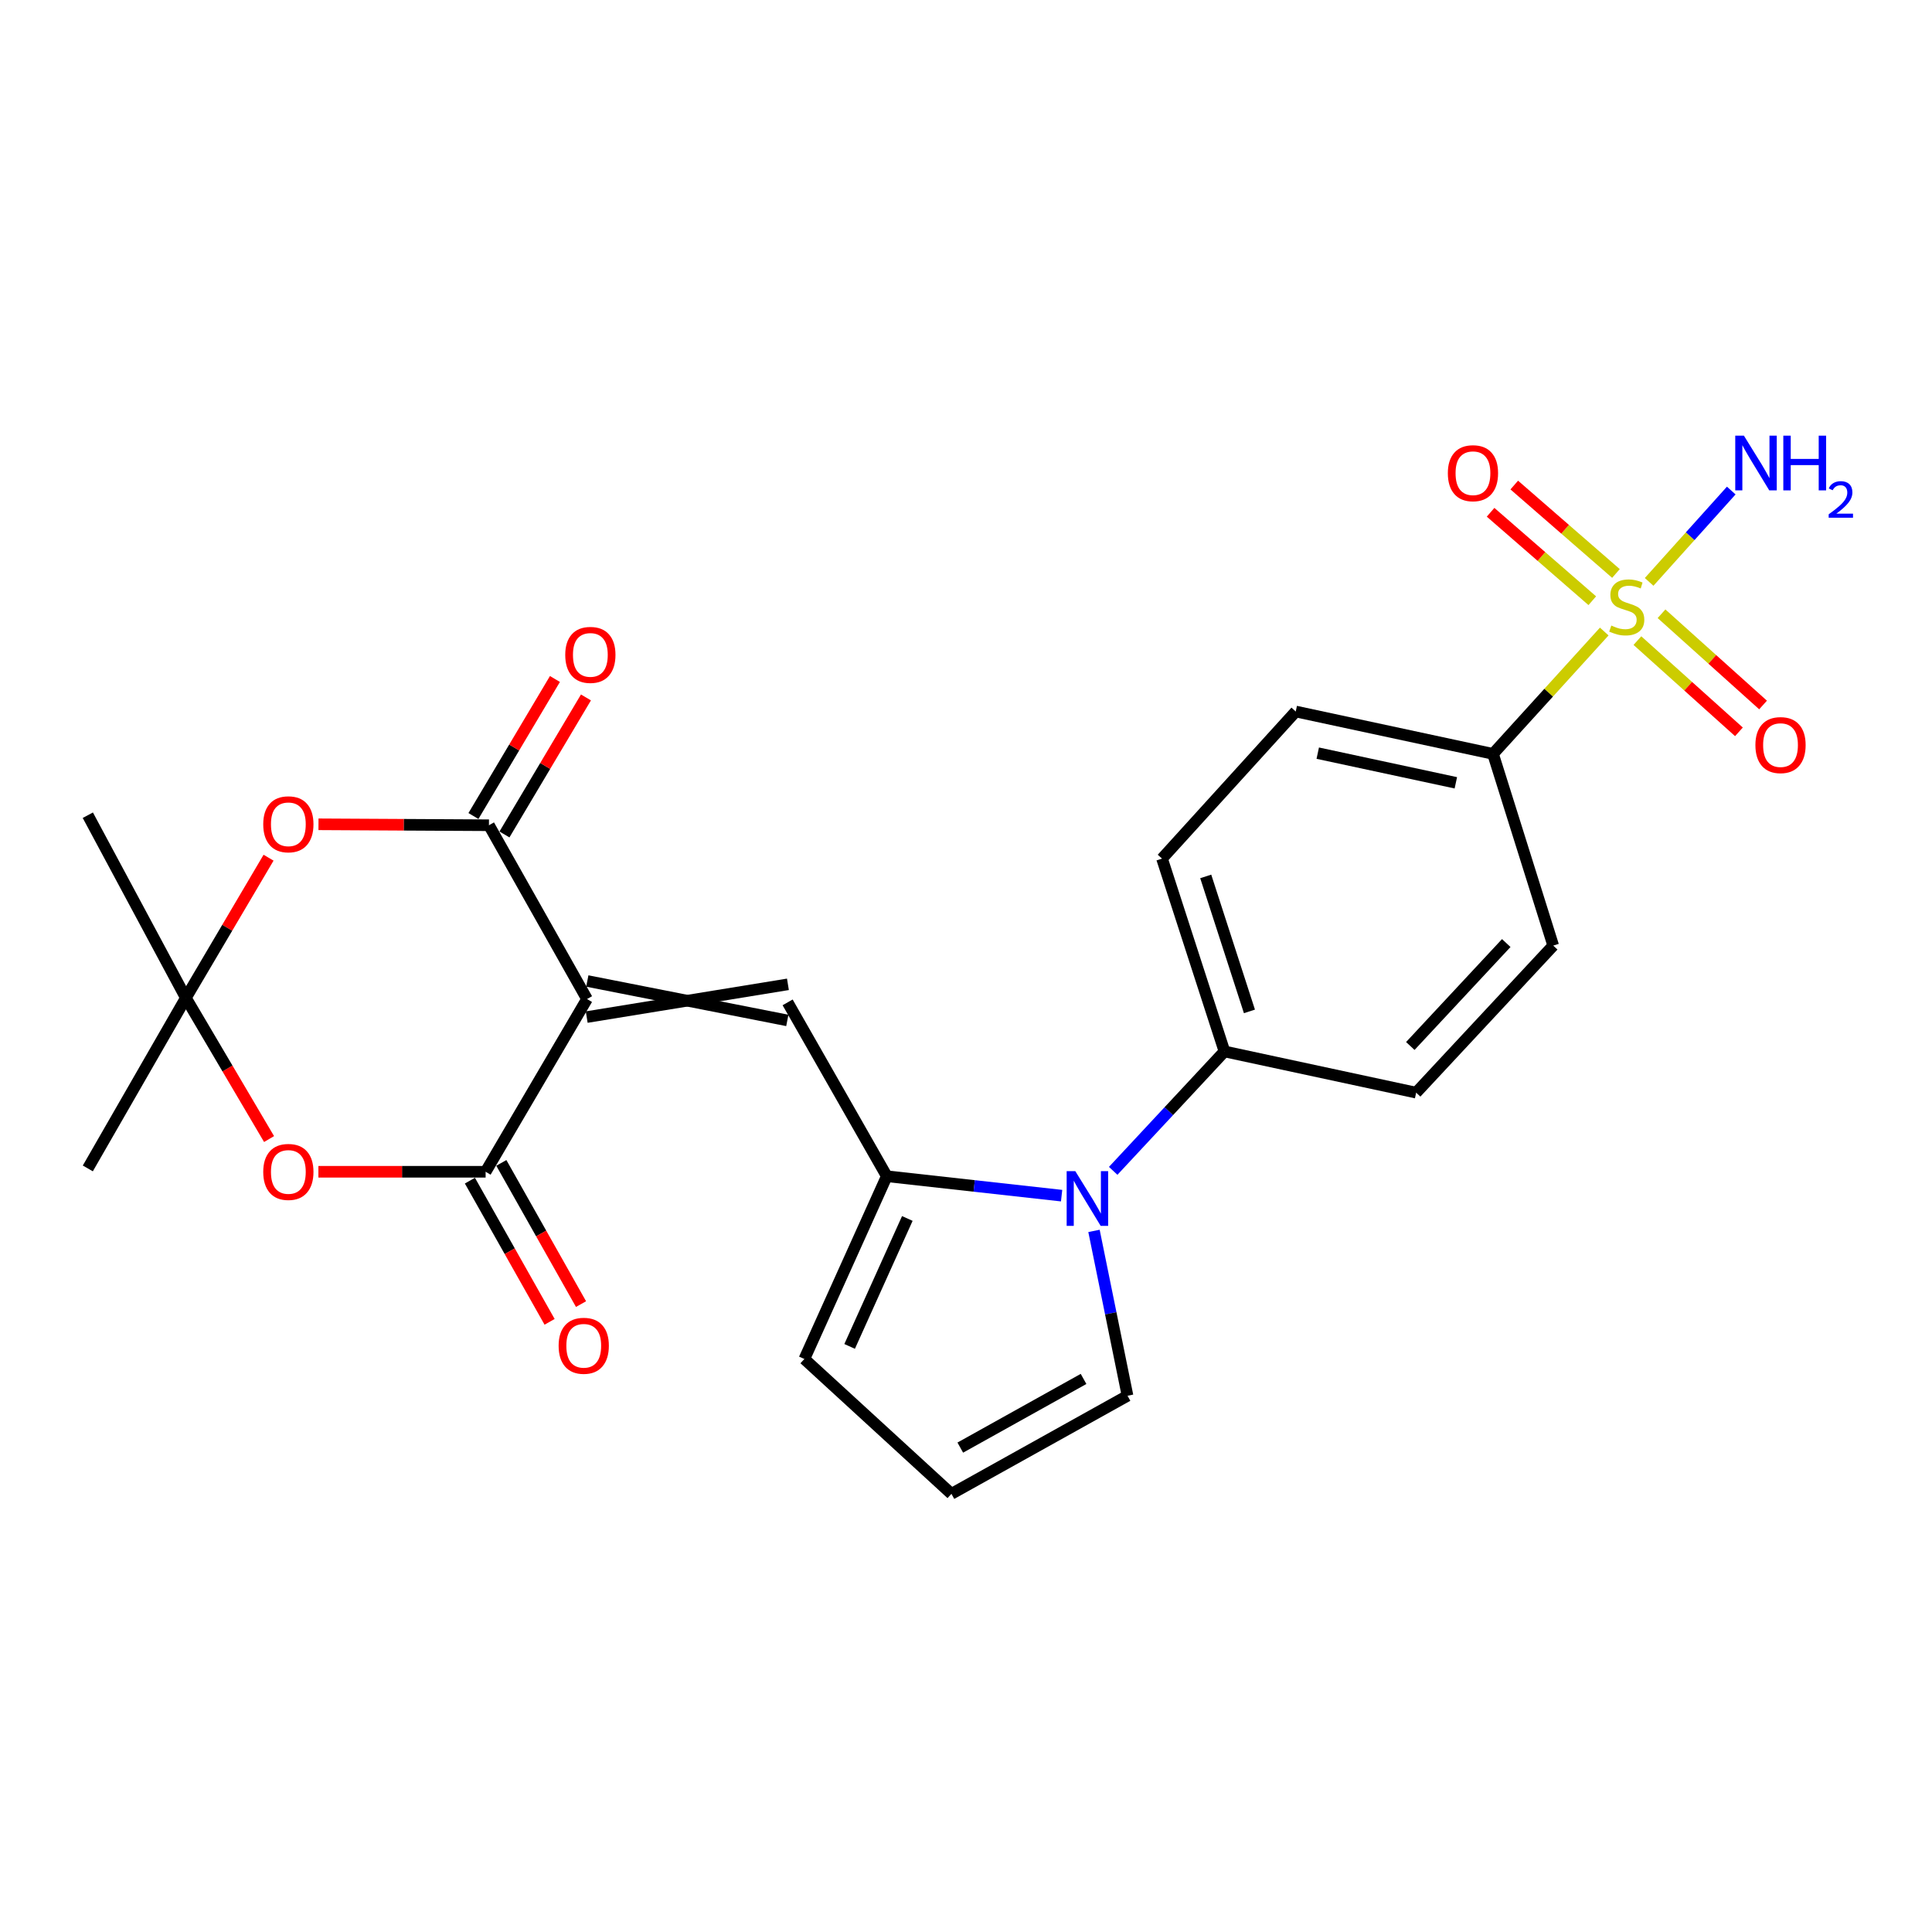 <?xml version='1.0' encoding='iso-8859-1'?>
<svg version='1.1' baseProfile='full'
              xmlns='http://www.w3.org/2000/svg'
                      xmlns:rdkit='http://www.rdkit.org/xml'
                      xmlns:xlink='http://www.w3.org/1999/xlink'
                  xml:space='preserve'
width='1000px' height='1000px' viewBox='0 0 1000 1000'>
<!-- END OF HEADER -->
<rect style='opacity:1.0;fill:#FFFFFF;stroke:none' width='1000' height='1000' x='0' y='0'> </rect>
<path class='bond-1' d='M 303.836,517.104 L 251.356,606.507' style='fill:none;fill-rule:evenodd;stroke:#000000;stroke-width:6px;stroke-linecap:butt;stroke-linejoin:miter;stroke-opacity:1' />
<path class='bond-2' d='M 303.836,517.104 L 253.079,427.141' style='fill:none;fill-rule:evenodd;stroke:#000000;stroke-width:6px;stroke-linecap:butt;stroke-linejoin:miter;stroke-opacity:1' />
<path class='bond-3' d='M 303.681,526.443 L 407.829,509.488' style='fill:none;fill-rule:evenodd;stroke:#000000;stroke-width:6px;stroke-linecap:butt;stroke-linejoin:miter;stroke-opacity:1' />
<path class='bond-3' d='M 303.991,507.765 L 407.519,528.165' style='fill:none;fill-rule:evenodd;stroke:#000000;stroke-width:6px;stroke-linecap:butt;stroke-linejoin:miter;stroke-opacity:1' />
<path class='bond-0' d='M 830.355,326.882 L 801.567,358.545' style='fill:none;fill-rule:evenodd;stroke:#CCCC00;stroke-width:6px;stroke-linecap:butt;stroke-linejoin:miter;stroke-opacity:1' />
<path class='bond-0' d='M 801.567,358.545 L 772.779,390.207' style='fill:none;fill-rule:evenodd;stroke:#000000;stroke-width:6px;stroke-linecap:butt;stroke-linejoin:miter;stroke-opacity:1' />
<path class='bond-11' d='M 836.419,296.83 L 810.098,273.944' style='fill:none;fill-rule:evenodd;stroke:#CCCC00;stroke-width:6px;stroke-linecap:butt;stroke-linejoin:miter;stroke-opacity:1' />
<path class='bond-11' d='M 810.098,273.944 L 783.778,251.059' style='fill:none;fill-rule:evenodd;stroke:#FF0000;stroke-width:6px;stroke-linecap:butt;stroke-linejoin:miter;stroke-opacity:1' />
<path class='bond-11' d='M 824.162,310.926 L 797.842,288.041' style='fill:none;fill-rule:evenodd;stroke:#CCCC00;stroke-width:6px;stroke-linecap:butt;stroke-linejoin:miter;stroke-opacity:1' />
<path class='bond-11' d='M 797.842,288.041 L 771.522,265.155' style='fill:none;fill-rule:evenodd;stroke:#FF0000;stroke-width:6px;stroke-linecap:butt;stroke-linejoin:miter;stroke-opacity:1' />
<path class='bond-12' d='M 847.52,331.576 L 873.795,355.186' style='fill:none;fill-rule:evenodd;stroke:#CCCC00;stroke-width:6px;stroke-linecap:butt;stroke-linejoin:miter;stroke-opacity:1' />
<path class='bond-12' d='M 873.795,355.186 L 900.071,378.796' style='fill:none;fill-rule:evenodd;stroke:#FF0000;stroke-width:6px;stroke-linecap:butt;stroke-linejoin:miter;stroke-opacity:1' />
<path class='bond-12' d='M 860.005,317.681 L 886.28,341.291' style='fill:none;fill-rule:evenodd;stroke:#CCCC00;stroke-width:6px;stroke-linecap:butt;stroke-linejoin:miter;stroke-opacity:1' />
<path class='bond-12' d='M 886.28,341.291 L 912.556,364.901' style='fill:none;fill-rule:evenodd;stroke:#FF0000;stroke-width:6px;stroke-linecap:butt;stroke-linejoin:miter;stroke-opacity:1' />
<path class='bond-18' d='M 853.589,301.184 L 874.841,277.545' style='fill:none;fill-rule:evenodd;stroke:#CCCC00;stroke-width:6px;stroke-linecap:butt;stroke-linejoin:miter;stroke-opacity:1' />
<path class='bond-18' d='M 874.841,277.545 L 896.093,253.906' style='fill:none;fill-rule:evenodd;stroke:#0000FF;stroke-width:6px;stroke-linecap:butt;stroke-linejoin:miter;stroke-opacity:1' />
<path class='bond-6' d='M 251.356,606.507 L 208.08,606.507' style='fill:none;fill-rule:evenodd;stroke:#000000;stroke-width:6px;stroke-linecap:butt;stroke-linejoin:miter;stroke-opacity:1' />
<path class='bond-6' d='M 208.08,606.507 L 164.804,606.507' style='fill:none;fill-rule:evenodd;stroke:#FF0000;stroke-width:6px;stroke-linecap:butt;stroke-linejoin:miter;stroke-opacity:1' />
<path class='bond-16' d='M 243.223,611.098 L 263.846,647.638' style='fill:none;fill-rule:evenodd;stroke:#000000;stroke-width:6px;stroke-linecap:butt;stroke-linejoin:miter;stroke-opacity:1' />
<path class='bond-16' d='M 263.846,647.638 L 284.47,684.179' style='fill:none;fill-rule:evenodd;stroke:#FF0000;stroke-width:6px;stroke-linecap:butt;stroke-linejoin:miter;stroke-opacity:1' />
<path class='bond-16' d='M 259.49,601.916 L 280.114,638.457' style='fill:none;fill-rule:evenodd;stroke:#000000;stroke-width:6px;stroke-linecap:butt;stroke-linejoin:miter;stroke-opacity:1' />
<path class='bond-16' d='M 280.114,638.457 L 300.738,674.997' style='fill:none;fill-rule:evenodd;stroke:#FF0000;stroke-width:6px;stroke-linecap:butt;stroke-linejoin:miter;stroke-opacity:1' />
<path class='bond-7' d='M 253.079,427.141 L 208.963,426.898' style='fill:none;fill-rule:evenodd;stroke:#000000;stroke-width:6px;stroke-linecap:butt;stroke-linejoin:miter;stroke-opacity:1' />
<path class='bond-7' d='M 208.963,426.898 L 164.847,426.656' style='fill:none;fill-rule:evenodd;stroke:#FF0000;stroke-width:6px;stroke-linecap:butt;stroke-linejoin:miter;stroke-opacity:1' />
<path class='bond-17' d='M 261.106,431.915 L 282.198,396.453' style='fill:none;fill-rule:evenodd;stroke:#000000;stroke-width:6px;stroke-linecap:butt;stroke-linejoin:miter;stroke-opacity:1' />
<path class='bond-17' d='M 282.198,396.453 L 303.29,360.991' style='fill:none;fill-rule:evenodd;stroke:#FF0000;stroke-width:6px;stroke-linecap:butt;stroke-linejoin:miter;stroke-opacity:1' />
<path class='bond-17' d='M 245.052,422.366 L 266.144,386.904' style='fill:none;fill-rule:evenodd;stroke:#000000;stroke-width:6px;stroke-linecap:butt;stroke-linejoin:miter;stroke-opacity:1' />
<path class='bond-17' d='M 266.144,386.904 L 287.236,351.442' style='fill:none;fill-rule:evenodd;stroke:#FF0000;stroke-width:6px;stroke-linecap:butt;stroke-linejoin:miter;stroke-opacity:1' />
<path class='bond-4' d='M 407.674,518.827 L 459.002,608.811' style='fill:none;fill-rule:evenodd;stroke:#000000;stroke-width:6px;stroke-linecap:butt;stroke-linejoin:miter;stroke-opacity:1' />
<path class='bond-5' d='M 459.002,608.811 L 504.245,613.839' style='fill:none;fill-rule:evenodd;stroke:#000000;stroke-width:6px;stroke-linecap:butt;stroke-linejoin:miter;stroke-opacity:1' />
<path class='bond-5' d='M 504.245,613.839 L 549.488,618.867' style='fill:none;fill-rule:evenodd;stroke:#0000FF;stroke-width:6px;stroke-linecap:butt;stroke-linejoin:miter;stroke-opacity:1' />
<path class='bond-14' d='M 459.002,608.811 L 416.339,703.413' style='fill:none;fill-rule:evenodd;stroke:#000000;stroke-width:6px;stroke-linecap:butt;stroke-linejoin:miter;stroke-opacity:1' />
<path class='bond-14' d='M 469.631,630.68 L 439.767,696.902' style='fill:none;fill-rule:evenodd;stroke:#000000;stroke-width:6px;stroke-linecap:butt;stroke-linejoin:miter;stroke-opacity:1' />
<path class='bond-10' d='M 576.181,606.033 L 604.981,575.127' style='fill:none;fill-rule:evenodd;stroke:#0000FF;stroke-width:6px;stroke-linecap:butt;stroke-linejoin:miter;stroke-opacity:1' />
<path class='bond-10' d='M 604.981,575.127 L 633.781,544.221' style='fill:none;fill-rule:evenodd;stroke:#000000;stroke-width:6px;stroke-linecap:butt;stroke-linejoin:miter;stroke-opacity:1' />
<path class='bond-13' d='M 566.25,637.115 L 574.928,679.775' style='fill:none;fill-rule:evenodd;stroke:#0000FF;stroke-width:6px;stroke-linecap:butt;stroke-linejoin:miter;stroke-opacity:1' />
<path class='bond-13' d='M 574.928,679.775 L 583.605,722.435' style='fill:none;fill-rule:evenodd;stroke:#000000;stroke-width:6px;stroke-linecap:butt;stroke-linejoin:miter;stroke-opacity:1' />
<path class='bond-25' d='M 139.27,589.575 L 117.736,553.044' style='fill:none;fill-rule:evenodd;stroke:#FF0000;stroke-width:6px;stroke-linecap:butt;stroke-linejoin:miter;stroke-opacity:1' />
<path class='bond-25' d='M 117.736,553.044 L 96.201,516.512' style='fill:none;fill-rule:evenodd;stroke:#000000;stroke-width:6px;stroke-linecap:butt;stroke-linejoin:miter;stroke-opacity:1' />
<path class='bond-8' d='M 139.006,443.94 L 117.603,480.226' style='fill:none;fill-rule:evenodd;stroke:#FF0000;stroke-width:6px;stroke-linecap:butt;stroke-linejoin:miter;stroke-opacity:1' />
<path class='bond-8' d='M 117.603,480.226 L 96.201,516.512' style='fill:none;fill-rule:evenodd;stroke:#000000;stroke-width:6px;stroke-linecap:butt;stroke-linejoin:miter;stroke-opacity:1' />
<path class='bond-23' d='M 96.201,516.512 L 45.455,421.952' style='fill:none;fill-rule:evenodd;stroke:#000000;stroke-width:6px;stroke-linecap:butt;stroke-linejoin:miter;stroke-opacity:1' />
<path class='bond-24' d='M 96.201,516.512 L 45.455,604.774' style='fill:none;fill-rule:evenodd;stroke:#000000;stroke-width:6px;stroke-linecap:butt;stroke-linejoin:miter;stroke-opacity:1' />
<path class='bond-9' d='M 772.779,390.207 L 670.673,368.279' style='fill:none;fill-rule:evenodd;stroke:#000000;stroke-width:6px;stroke-linecap:butt;stroke-linejoin:miter;stroke-opacity:1' />
<path class='bond-9' d='M 753.541,405.181 L 682.067,389.831' style='fill:none;fill-rule:evenodd;stroke:#000000;stroke-width:6px;stroke-linecap:butt;stroke-linejoin:miter;stroke-opacity:1' />
<path class='bond-27' d='M 772.779,390.207 L 803.942,489.437' style='fill:none;fill-rule:evenodd;stroke:#000000;stroke-width:6px;stroke-linecap:butt;stroke-linejoin:miter;stroke-opacity:1' />
<path class='bond-21' d='M 633.781,544.221 L 733.001,565.557' style='fill:none;fill-rule:evenodd;stroke:#000000;stroke-width:6px;stroke-linecap:butt;stroke-linejoin:miter;stroke-opacity:1' />
<path class='bond-22' d='M 633.781,544.221 L 601.465,444.419' style='fill:none;fill-rule:evenodd;stroke:#000000;stroke-width:6px;stroke-linecap:butt;stroke-linejoin:miter;stroke-opacity:1' />
<path class='bond-22' d='M 646.705,523.496 L 624.084,453.635' style='fill:none;fill-rule:evenodd;stroke:#000000;stroke-width:6px;stroke-linecap:butt;stroke-linejoin:miter;stroke-opacity:1' />
<path class='bond-26' d='M 583.605,722.435 L 492.459,773.213' style='fill:none;fill-rule:evenodd;stroke:#000000;stroke-width:6px;stroke-linecap:butt;stroke-linejoin:miter;stroke-opacity:1' />
<path class='bond-26' d='M 560.843,713.733 L 497.04,749.278' style='fill:none;fill-rule:evenodd;stroke:#000000;stroke-width:6px;stroke-linecap:butt;stroke-linejoin:miter;stroke-opacity:1' />
<path class='bond-15' d='M 416.339,703.413 L 492.459,773.213' style='fill:none;fill-rule:evenodd;stroke:#000000;stroke-width:6px;stroke-linecap:butt;stroke-linejoin:miter;stroke-opacity:1' />
<path class='bond-19' d='M 803.942,489.437 L 733.001,565.557' style='fill:none;fill-rule:evenodd;stroke:#000000;stroke-width:6px;stroke-linecap:butt;stroke-linejoin:miter;stroke-opacity:1' />
<path class='bond-19' d='M 779.636,488.12 L 729.977,541.403' style='fill:none;fill-rule:evenodd;stroke:#000000;stroke-width:6px;stroke-linecap:butt;stroke-linejoin:miter;stroke-opacity:1' />
<path class='bond-20' d='M 670.673,368.279 L 601.465,444.419' style='fill:none;fill-rule:evenodd;stroke:#000000;stroke-width:6px;stroke-linecap:butt;stroke-linejoin:miter;stroke-opacity:1' />
<path  class='atom-1' d='M 834.007 323.786
Q 834.327 323.906, 835.647 324.466
Q 836.967 325.026, 838.407 325.386
Q 839.887 325.706, 841.327 325.706
Q 844.007 325.706, 845.567 324.426
Q 847.127 323.106, 847.127 320.826
Q 847.127 319.266, 846.327 318.306
Q 845.567 317.346, 844.367 316.826
Q 843.167 316.306, 841.167 315.706
Q 838.647 314.946, 837.127 314.226
Q 835.647 313.506, 834.567 311.986
Q 833.527 310.466, 833.527 307.906
Q 833.527 304.346, 835.927 302.146
Q 838.367 299.946, 843.167 299.946
Q 846.447 299.946, 850.167 301.506
L 849.247 304.586
Q 845.847 303.186, 843.287 303.186
Q 840.527 303.186, 839.007 304.346
Q 837.487 305.466, 837.527 307.426
Q 837.527 308.946, 838.287 309.866
Q 839.087 310.786, 840.207 311.306
Q 841.367 311.826, 843.287 312.426
Q 845.847 313.226, 847.367 314.026
Q 848.887 314.826, 849.967 316.466
Q 851.087 318.066, 851.087 320.826
Q 851.087 324.746, 848.447 326.866
Q 845.847 328.946, 841.487 328.946
Q 838.967 328.946, 837.047 328.386
Q 835.167 327.866, 832.927 326.946
L 834.007 323.786
' fill='#CCCC00'/>
<path  class='atom-6' d='M 556.58 606.191
L 565.86 621.191
Q 566.78 622.671, 568.26 625.351
Q 569.74 628.031, 569.82 628.191
L 569.82 606.191
L 573.58 606.191
L 573.58 634.511
L 569.7 634.511
L 559.74 618.111
Q 558.58 616.191, 557.34 613.991
Q 556.14 611.791, 555.78 611.111
L 555.78 634.511
L 552.1 634.511
L 552.1 606.191
L 556.58 606.191
' fill='#0000FF'/>
<path  class='atom-7' d='M 136.251 606.587
Q 136.251 599.787, 139.611 595.987
Q 142.971 592.187, 149.251 592.187
Q 155.531 592.187, 158.891 595.987
Q 162.251 599.787, 162.251 606.587
Q 162.251 613.467, 158.851 617.387
Q 155.451 621.267, 149.251 621.267
Q 143.011 621.267, 139.611 617.387
Q 136.251 613.507, 136.251 606.587
M 149.251 618.067
Q 153.571 618.067, 155.891 615.187
Q 158.251 612.267, 158.251 606.587
Q 158.251 601.027, 155.891 598.227
Q 153.571 595.387, 149.251 595.387
Q 144.931 595.387, 142.571 598.187
Q 140.251 600.987, 140.251 606.587
Q 140.251 612.307, 142.571 615.187
Q 144.931 618.067, 149.251 618.067
' fill='#FF0000'/>
<path  class='atom-8' d='M 136.251 426.65
Q 136.251 419.85, 139.611 416.05
Q 142.971 412.25, 149.251 412.25
Q 155.531 412.25, 158.891 416.05
Q 162.251 419.85, 162.251 426.65
Q 162.251 433.53, 158.851 437.45
Q 155.451 441.33, 149.251 441.33
Q 143.011 441.33, 139.611 437.45
Q 136.251 433.57, 136.251 426.65
M 149.251 438.13
Q 153.571 438.13, 155.891 435.25
Q 158.251 432.33, 158.251 426.65
Q 158.251 421.09, 155.891 418.29
Q 153.571 415.45, 149.251 415.45
Q 144.931 415.45, 142.571 418.25
Q 140.251 421.05, 140.251 426.65
Q 140.251 432.37, 142.571 435.25
Q 144.931 438.13, 149.251 438.13
' fill='#FF0000'/>
<path  class='atom-12' d='M 749.401 244.928
Q 749.401 238.128, 752.761 234.328
Q 756.121 230.528, 762.401 230.528
Q 768.681 230.528, 772.041 234.328
Q 775.401 238.128, 775.401 244.928
Q 775.401 251.808, 772.001 255.728
Q 768.601 259.608, 762.401 259.608
Q 756.161 259.608, 752.761 255.728
Q 749.401 251.848, 749.401 244.928
M 762.401 256.408
Q 766.721 256.408, 769.041 253.528
Q 771.401 250.608, 771.401 244.928
Q 771.401 239.368, 769.041 236.568
Q 766.721 233.728, 762.401 233.728
Q 758.081 233.728, 755.721 236.528
Q 753.401 239.328, 753.401 244.928
Q 753.401 250.648, 755.721 253.528
Q 758.081 256.408, 762.401 256.408
' fill='#FF0000'/>
<path  class='atom-13' d='M 908.593 385.658
Q 908.593 378.858, 911.953 375.058
Q 915.313 371.258, 921.593 371.258
Q 927.873 371.258, 931.233 375.058
Q 934.593 378.858, 934.593 385.658
Q 934.593 392.538, 931.193 396.458
Q 927.793 400.338, 921.593 400.338
Q 915.353 400.338, 911.953 396.458
Q 908.593 392.578, 908.593 385.658
M 921.593 397.138
Q 925.913 397.138, 928.233 394.258
Q 930.593 391.338, 930.593 385.658
Q 930.593 380.098, 928.233 377.298
Q 925.913 374.458, 921.593 374.458
Q 917.273 374.458, 914.913 377.258
Q 912.593 380.058, 912.593 385.658
Q 912.593 391.378, 914.913 394.258
Q 917.273 397.138, 921.593 397.138
' fill='#FF0000'/>
<path  class='atom-17' d='M 289.144 696.571
Q 289.144 689.771, 292.504 685.971
Q 295.864 682.171, 302.144 682.171
Q 308.424 682.171, 311.784 685.971
Q 315.144 689.771, 315.144 696.571
Q 315.144 703.451, 311.744 707.371
Q 308.344 711.251, 302.144 711.251
Q 295.904 711.251, 292.504 707.371
Q 289.144 703.491, 289.144 696.571
M 302.144 708.051
Q 306.464 708.051, 308.784 705.171
Q 311.144 702.251, 311.144 696.571
Q 311.144 691.011, 308.784 688.211
Q 306.464 685.371, 302.144 685.371
Q 297.824 685.371, 295.464 688.171
Q 293.144 690.971, 293.144 696.571
Q 293.144 702.291, 295.464 705.171
Q 297.824 708.051, 302.144 708.051
' fill='#FF0000'/>
<path  class='atom-18' d='M 292.569 338.97
Q 292.569 332.17, 295.929 328.37
Q 299.289 324.57, 305.569 324.57
Q 311.849 324.57, 315.209 328.37
Q 318.569 332.17, 318.569 338.97
Q 318.569 345.85, 315.169 349.77
Q 311.769 353.65, 305.569 353.65
Q 299.329 353.65, 295.929 349.77
Q 292.569 345.89, 292.569 338.97
M 305.569 350.45
Q 309.889 350.45, 312.209 347.57
Q 314.569 344.65, 314.569 338.97
Q 314.569 333.41, 312.209 330.61
Q 309.889 327.77, 305.569 327.77
Q 301.249 327.77, 298.889 330.57
Q 296.569 333.37, 296.569 338.97
Q 296.569 344.69, 298.889 347.57
Q 301.249 350.45, 305.569 350.45
' fill='#FF0000'/>
<path  class='atom-19' d='M 902.641 225.499
L 911.921 240.499
Q 912.841 241.979, 914.321 244.659
Q 915.801 247.339, 915.881 247.499
L 915.881 225.499
L 919.641 225.499
L 919.641 253.819
L 915.761 253.819
L 905.801 237.419
Q 904.641 235.499, 903.401 233.299
Q 902.201 231.099, 901.841 230.419
L 901.841 253.819
L 898.161 253.819
L 898.161 225.499
L 902.641 225.499
' fill='#0000FF'/>
<path  class='atom-19' d='M 923.041 225.499
L 926.881 225.499
L 926.881 237.539
L 941.361 237.539
L 941.361 225.499
L 945.201 225.499
L 945.201 253.819
L 941.361 253.819
L 941.361 240.739
L 926.881 240.739
L 926.881 253.819
L 923.041 253.819
L 923.041 225.499
' fill='#0000FF'/>
<path  class='atom-19' d='M 946.574 252.825
Q 947.261 251.057, 948.897 250.08
Q 950.534 249.077, 952.805 249.077
Q 955.629 249.077, 957.213 250.608
Q 958.797 252.139, 958.797 254.858
Q 958.797 257.63, 956.738 260.217
Q 954.705 262.805, 950.481 265.867
L 959.114 265.867
L 959.114 267.979
L 946.521 267.979
L 946.521 266.21
Q 950.006 263.729, 952.065 261.881
Q 954.151 260.033, 955.154 258.369
Q 956.157 256.706, 956.157 254.99
Q 956.157 253.195, 955.26 252.192
Q 954.362 251.189, 952.805 251.189
Q 951.3 251.189, 950.297 251.796
Q 949.293 252.403, 948.581 253.749
L 946.574 252.825
' fill='#0000FF'/>
</svg>
